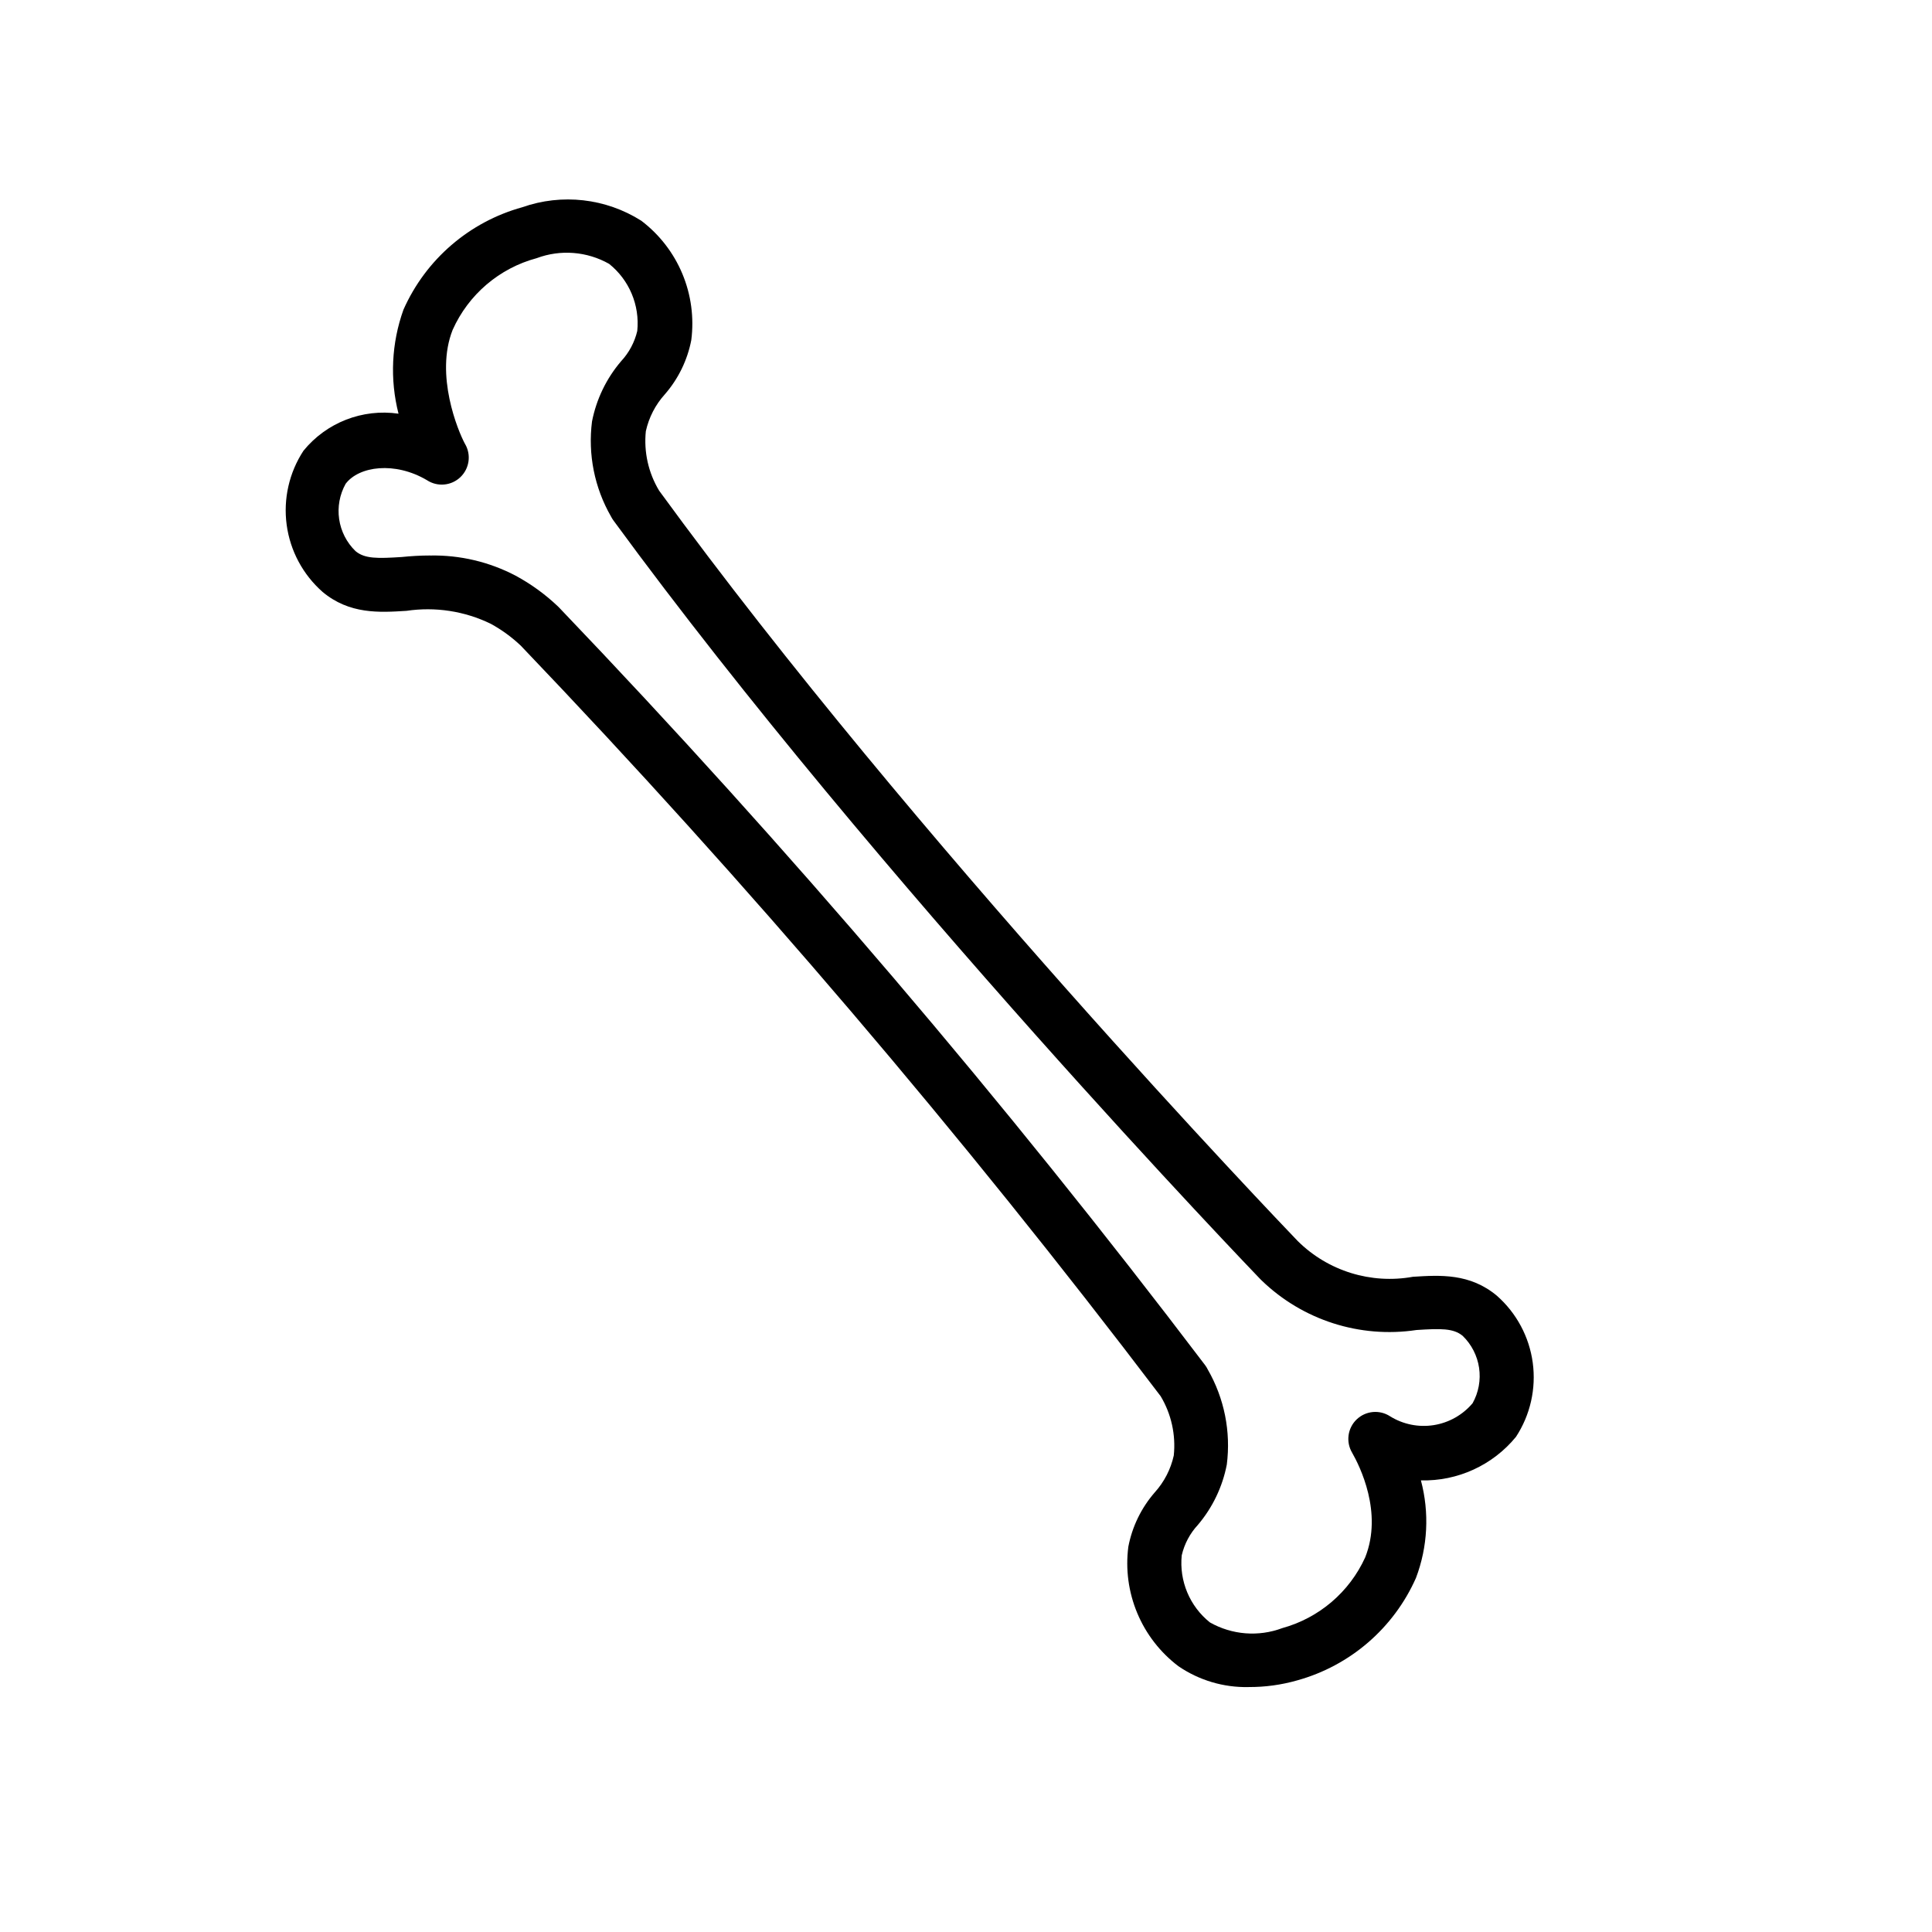 <?xml version="1.0" encoding="UTF-8"?>
<!-- Uploaded to: SVG Repo, www.svgrepo.com, Generator: SVG Repo Mixer Tools -->
<svg fill="#000000" width="800px" height="800px" version="1.1" viewBox="144 144 512 512" xmlns="http://www.w3.org/2000/svg">
 <path d="m474.91 591.09c-6.641 0.148-13.16-1.789-18.641-5.543-4.797-3.641-8.551-8.484-10.875-14.039-2.328-5.555-3.148-11.625-2.375-17.598 1.02-5.34 3.438-10.312 7.004-14.41 2.5-2.766 4.238-6.133 5.039-9.773 0.57-5.481-0.648-10.996-3.477-15.719-52.707-69.465-109.33-135.88-169.58-198.91-2.394-2.266-5.07-4.211-7.961-5.793-6.926-3.363-14.703-4.555-22.32-3.426-7.152 0.453-15.113 0.957-22.27-5.039h0.004c-5.195-4.586-8.562-10.887-9.488-17.75-0.926-6.867 0.656-13.836 4.449-19.633 6.082-7.477 15.648-11.207 25.191-9.824-2.324-9.109-1.867-18.707 1.309-27.559 5.898-13.309 17.453-23.273 31.488-27.152 10.504-3.699 22.129-2.383 31.539 3.574 4.797 3.641 8.551 8.484 10.875 14.039 2.328 5.559 3.144 11.629 2.375 17.602-1.027 5.32-3.445 10.273-7.004 14.359-2.5 2.766-4.234 6.133-5.039 9.773-0.566 5.5 0.672 11.035 3.527 15.77 67.812 93.004 164.45 193.86 169.23 198.85 8.02 7.949 19.418 11.484 30.531 9.473 7.203-0.453 15.113-0.957 22.27 5.039h-0.004c5.195 4.586 8.562 10.887 9.488 17.75 0.922 6.867-0.656 13.836-4.449 19.633-6.168 7.523-15.465 11.781-25.191 11.535 2.277 8.543 1.82 17.582-1.309 25.848-5.898 13.309-17.457 23.273-31.488 27.156-4.176 1.191-8.504 1.785-12.848 1.762zm-216.89-299.87c7.871-0.156 15.652 1.684 22.621 5.34 4.07 2.199 7.832 4.926 11.188 8.113l0.402 0.402c60.824 63.59 117.96 130.61 171.14 200.71 0.27 0.363 0.508 0.754 0.703 1.16 4.383 7.621 6.152 16.469 5.039 25.191-1.141 5.891-3.777 11.391-7.656 15.969-2.109 2.269-3.586 5.047-4.285 8.062-0.695 6.809 2.113 13.508 7.457 17.785 5.859 3.324 12.891 3.875 19.195 1.512 9.738-2.684 17.785-9.547 21.965-18.742 4.734-11.891-1.461-24.234-3.477-27.762-1.688-2.863-1.18-6.512 1.223-8.809 2.406-2.293 6.074-2.633 8.855-0.812 3.453 2.141 7.566 2.969 11.578 2.332 4.016-0.641 7.668-2.699 10.289-5.809 1.586-2.848 2.188-6.137 1.715-9.363-0.477-3.223-2-6.203-4.336-8.473-2.469-2.066-5.894-1.965-12.242-1.562-14.988 2.258-30.172-2.606-41.062-13.148l-0.453-0.453c-1.008-1.059-101.21-105.2-171.3-200.92h0.004c-0.25-0.332-0.469-0.688-0.656-1.059-4.383-7.621-6.152-16.469-5.039-25.191 1.156-5.898 3.809-11.398 7.711-15.969 2.098-2.254 3.574-5.016 4.281-8.012 0.695-6.809-2.113-13.508-7.457-17.785-5.859-3.316-12.887-3.871-19.195-1.512-9.902 2.656-18.082 9.633-22.27 18.996-4.734 11.941 1.41 26.801 3.273 30.23l0.004-0.004c1.688 2.863 1.18 6.512-1.223 8.809-2.402 2.297-6.074 2.633-8.855 0.812-8.516-5.039-18.035-3.727-21.562 0.957-1.586 2.848-2.188 6.141-1.715 9.363 0.473 3.227 1.996 6.203 4.336 8.473 2.469 2.066 5.894 1.965 12.242 1.562 2.469-0.25 4.938-0.402 7.555-0.402z"/>
</svg>